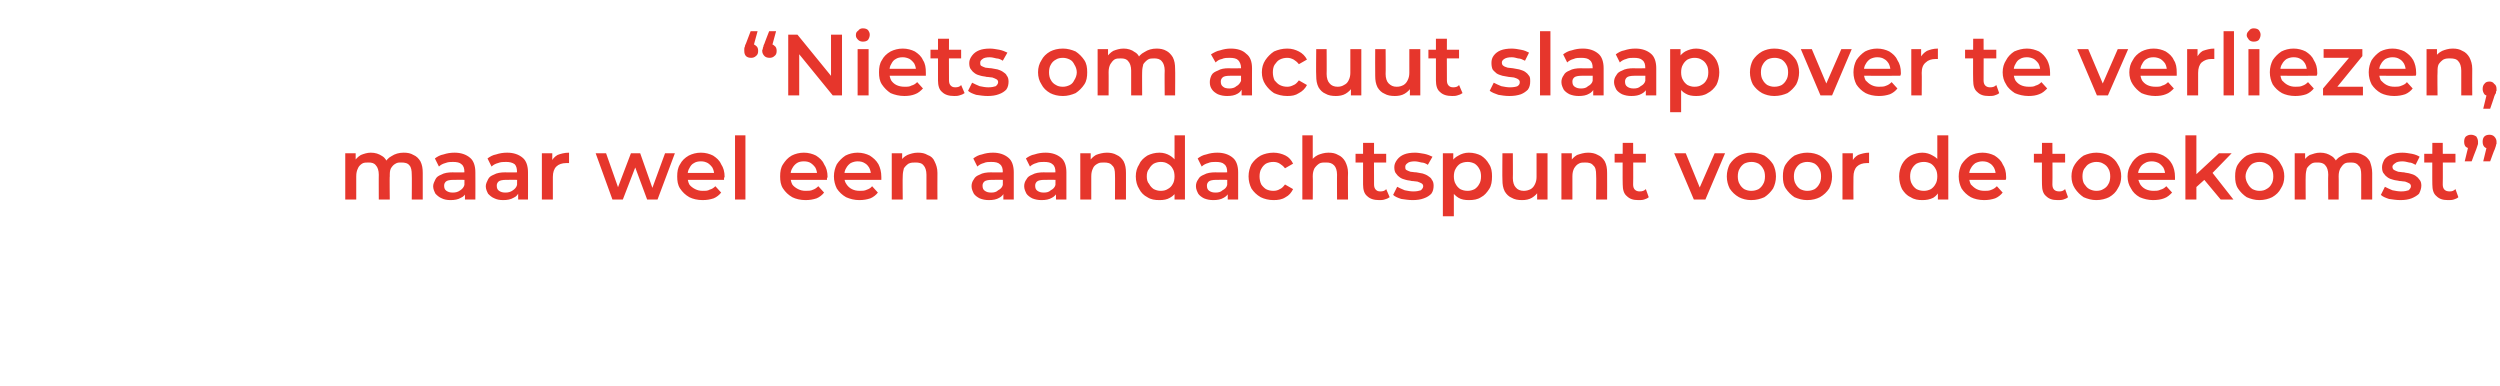 <?xml version="1.0" standalone="no"?><!DOCTYPE svg PUBLIC "-//W3C//DTD SVG 1.1//EN" "http://www.w3.org/Graphics/SVG/1.1/DTD/svg11.dtd"><svg xmlns="http://www.w3.org/2000/svg" version="1.1" width="432.3px" height="66.8px" viewBox="0 -2 432.3 66.8" style="top:-2px"><desc>“Niets om acuut slaap over te verliezen, maar wel een aandachts­punt voor de toekomst”</desc><defs/><g id="Polygon58531"><path d="m69.8 24.4c.7 0 1.2.1 1.7.4c.5.2.9.6 1.2 1.1c.3.6.4 1.2.4 2v4.6h-1.9s.04-4.33 0-4.3c0-.7-.1-1.3-.4-1.6c-.3-.4-.8-.5-1.4-.5c-.4 0-.7 0-1 .2c-.4.2-.6.5-.8.8c-.2.4-.2.8-.2 1.4c-.05-.05 0 4 0 4h-1.9s-.02-4.33 0-4.3c0-.7-.2-1.3-.5-1.6c-.3-.4-.7-.5-1.3-.5c-.4 0-.8 0-1.1.2c-.3.2-.6.5-.7.8c-.2.4-.3.8-.3 1.4v4h-1.9v-8h1.8v2.1s-.31-.59-.3-.6c.3-.5.7-.9 1.2-1.2c.5-.2 1.1-.4 1.7-.4c.8 0 1.4.2 2 .6c.5.3.9.9 1.1 1.7l-.7-.3c.2-.6.6-1.1 1.2-1.4c.6-.4 1.3-.6 2.1-.6zm10.6 8.1v-1.6l-.1-.3s.04-2.88 0-2.9c0-.5-.1-1-.5-1.3c-.3-.3-.8-.4-1.5-.4c-.4 0-.8 0-1.3.2c-.4.1-.8.3-1.1.6l-.7-1.4c.4-.3.9-.6 1.5-.7c.6-.2 1.2-.3 1.9-.3c1.1 0 2 .3 2.7.9c.6.5.9 1.4.9 2.5c.02.02 0 4.7 0 4.7h-1.8zm-2.5.1c-.6 0-1.1-.1-1.5-.3c-.5-.2-.8-.5-1.1-.8c-.2-.4-.4-.8-.4-1.3c0-.4.2-.8.4-1.2c.2-.4.5-.6 1-.8c.5-.3 1.2-.4 2-.4c-.03.04 2.3 0 2.3 0v1.3s-2.19-.02-2.2 0c-.6 0-1.1.1-1.3.3c-.2.2-.3.4-.3.7c0 .4.1.7.4.9c.3.2.6.3 1.1.3c.5 0 .9-.1 1.3-.4c.3-.2.6-.5.7-.9l.4 1.1c-.2.5-.5.9-1 1.1c-.5.3-1.1.4-1.8.4zm11.7-.1v-1.6l-.2-.3s.05-2.88 0-2.9c0-.5-.1-1-.4-1.3c-.4-.3-.9-.4-1.5-.4c-.5 0-.9 0-1.4.2c-.4.1-.8.3-1.1.6l-.7-1.4c.4-.3.9-.6 1.5-.7c.6-.2 1.2-.3 1.9-.3c1.1 0 2 .3 2.7.9c.6.5.9 1.4.9 2.5c.02.02 0 4.7 0 4.7h-1.7zm-2.6.1c-.6 0-1.1-.1-1.5-.3c-.5-.2-.8-.5-1.1-.8c-.2-.4-.4-.8-.4-1.3c0-.4.2-.8.4-1.2c.2-.4.5-.6 1-.8c.5-.3 1.2-.4 2-.4c-.02.04 2.3 0 2.3 0v1.3s-2.19-.02-2.2 0c-.6 0-1.1.1-1.3.3c-.2.2-.3.4-.3.7c0 .4.1.7.4.9c.3.2.6.3 1.1.3c.5 0 .9-.1 1.3-.4c.3-.2.6-.5.7-.9l.4 1.1c-.2.5-.5.9-1 1.1c-.5.3-1.1.4-1.8.4zm6.7-.1v-8h1.8v2.2l-.2-.6c.2-.6.6-1 1.1-1.3c.5-.2 1.2-.4 2-.4v1.8h-.5c-.7 0-1.3.2-1.7.6c-.4.4-.6 1-.6 1.8v3.9h-1.9zm12.2 0l-2.9-8h1.8l2.5 7.1h-.9l2.7-7.1h1.6l2.5 7.1h-.8l2.6-7.1h1.7l-3 8h-1.8l-2.3-6.2h.5l-2.4 6.2h-1.8zm15.6.1c-.9 0-1.7-.2-2.3-.5c-.7-.4-1.2-.9-1.6-1.5c-.4-.6-.5-1.3-.5-2.1c0-.8.1-1.5.5-2.1c.3-.6.8-1.1 1.5-1.5c.6-.3 1.3-.5 2.1-.5c.8 0 1.5.2 2.1.5c.6.4 1.1.8 1.4 1.5c.4.6.6 1.3.6 2.2c0 0-.1.1-.1.2v.3c.02.01-6.7 0-6.7 0v-1.2h5.7s-.7.36-.7.4c0-.5-.1-.9-.3-1.3c-.2-.3-.5-.6-.8-.8c-.4-.2-.7-.3-1.2-.3c-.5 0-.9.1-1.2.3c-.4.2-.6.5-.8.9c-.2.3-.3.7-.3 1.2v.3c0 .5.1.9.3 1.3c.2.3.6.6 1 .8c.4.2.8.3 1.3.3c.5 0 .9 0 1.2-.2c.4-.1.7-.3 1-.6l1 1.1c-.3.4-.8.8-1.3 1c-.6.2-1.2.3-1.9.3zm5.6-.1V21.4h1.8v11.1h-1.8zm12.2.1c-.9 0-1.7-.2-2.3-.5c-.7-.4-1.2-.9-1.6-1.5c-.4-.6-.5-1.3-.5-2.1c0-.8.1-1.5.5-2.1c.4-.6.8-1.1 1.5-1.5c.6-.3 1.3-.5 2.1-.5c.8 0 1.5.2 2.1.5c.6.4 1.1.8 1.4 1.5c.4.6.6 1.3.6 2.2c0 0 0 .1-.1.2v.3c.03.01-6.6 0-6.6 0v-1.2h5.6s-.7.36-.7.4c0-.5-.1-.9-.3-1.3c-.2-.3-.5-.6-.8-.8c-.3-.2-.7-.3-1.2-.3c-.5 0-.9.1-1.2.3c-.3.2-.6.5-.8.9c-.2.3-.3.7-.3 1.2v.3c0 .5.1.9.3 1.3c.2.3.6.6 1 .8c.4.2.8.3 1.3.3c.5 0 .9 0 1.3-.2c.3-.1.6-.3.9-.6l1 1.1c-.3.4-.8.8-1.3 1c-.6.2-1.2.3-1.9.3zm9.3 0c-.9 0-1.6-.2-2.3-.5c-.7-.4-1.2-.9-1.6-1.5c-.3-.6-.5-1.3-.5-2.1c0-.8.2-1.5.5-2.1c.4-.6.9-1.1 1.5-1.5c.6-.3 1.3-.5 2.1-.5c.8 0 1.5.2 2.1.5c.6.4 1.1.8 1.5 1.5c.3.6.5 1.3.5 2.2v.5c-.04.01-6.7 0-6.7 0v-1.2h5.7s-.77.36-.8.4c0-.5-.1-.9-.3-1.3c-.2-.3-.4-.6-.8-.8c-.3-.2-.7-.3-1.2-.3c-.4 0-.8.1-1.2.3c-.3.2-.6.5-.8.9c-.2.3-.3.7-.3 1.2v.3c0 .5.1.9.4 1.3c.2.3.5.6.9.8c.4.2.8.3 1.4.3c.4 0 .8 0 1.2-.2c.3-.1.7-.3.9-.6l1 1.1c-.3.4-.8.8-1.3 1c-.6.2-1.2.3-1.9.3zm10.1-8.2c.7 0 1.2.1 1.7.4c.6.2 1 .6 1.2 1.1c.3.6.5 1.2.5 2c-.02.03 0 4.6 0 4.6h-1.9v-4.3c0-.7-.2-1.3-.5-1.6c-.3-.4-.8-.5-1.4-.5c-.4 0-.8 0-1.2.2c-.3.2-.6.5-.8.8c-.1.4-.2.8-.2 1.4c-.04-.03 0 4 0 4h-1.9v-8h1.8v2.2s-.34-.69-.3-.7c.2-.5.6-.9 1.2-1.2c.5-.2 1.1-.4 1.8-.4zm14.8 8.1v-1.6l-.1-.3s.03-2.88 0-2.9c0-.5-.1-1-.5-1.3c-.3-.3-.8-.4-1.5-.4c-.4 0-.9 0-1.3.2c-.4.1-.8.3-1.1.6l-.7-1.4c.4-.3.9-.6 1.5-.7c.6-.2 1.2-.3 1.9-.3c1.1 0 2 .3 2.7.9c.6.5.9 1.4.9 2.5v4.7h-1.8zm-2.5.1c-.6 0-1.1-.1-1.6-.3c-.4-.2-.8-.5-1-.8c-.2-.4-.4-.8-.4-1.3c0-.4.1-.8.4-1.2c.2-.4.5-.6 1-.8c.5-.3 1.2-.4 2-.4c-.04.04 2.3 0 2.3 0v1.3s-2.2-.02-2.2 0c-.6 0-1.1.1-1.3.3c-.2.2-.3.4-.3.7c0 .4.1.7.4.9c.3.2.6.3 1.1.3c.5 0 .9-.1 1.2-.4c.4-.2.7-.5.8-.9l.3 1.1c-.1.5-.5.9-.9 1.1c-.5.3-1.1.4-1.8.4zm11.6-.1v-1.6l-.1-.3s.04-2.88 0-2.9c0-.5-.1-1-.5-1.3c-.3-.3-.8-.4-1.5-.4c-.4 0-.9 0-1.3.2c-.4.1-.8.3-1.1.6l-.7-1.4c.4-.3.9-.6 1.5-.7c.6-.2 1.2-.3 1.9-.3c1.1 0 2 .3 2.7.9c.6.5.9 1.4.9 2.5v4.7h-1.8zm-2.5.1c-.6 0-1.1-.1-1.6-.3c-.4-.2-.8-.5-1-.8c-.2-.4-.4-.8-.4-1.3c0-.4.1-.8.4-1.2c.2-.4.5-.6 1-.8c.5-.3 1.2-.4 2-.4c-.03.04 2.3 0 2.3 0v1.3s-2.2-.02-2.2 0c-.6 0-1.1.1-1.3.3c-.2.2-.3.4-.3.7c0 .4.1.7.4.9c.3.2.6.3 1.1.3c.5 0 .9-.1 1.2-.4c.4-.2.7-.5.8-.9l.4 1.1c-.2.5-.6.9-1 1.1c-.5.3-1.1.4-1.8.4zm11.3-8.2c.6 0 1.2.1 1.7.4c.5.2.9.6 1.2 1.1c.3.6.4 1.2.4 2v4.6h-1.9s.03-4.33 0-4.3c0-.7-.1-1.3-.5-1.6c-.3-.4-.8-.5-1.4-.5c-.4 0-.8 0-1.1.2c-.4.2-.7.5-.8.8c-.2.4-.3.8-.3 1.4v4h-1.9v-8h1.8v2.2s-.32-.69-.3-.7c.3-.5.7-.9 1.2-1.2c.5-.2 1.2-.4 1.9-.4zm9.1 8.2c-.8 0-1.5-.1-2.1-.5c-.6-.3-1.1-.8-1.4-1.4c-.4-.6-.6-1.4-.6-2.2c0-.8.2-1.5.6-2.1c.3-.7.8-1.1 1.4-1.5c.6-.3 1.3-.5 2.1-.5c.7 0 1.3.2 1.8.5c.5.3.9.7 1.3 1.3c.3.6.4 1.4.4 2.3c0 .9-.1 1.7-.4 2.3c-.3.6-.7 1.1-1.3 1.4c-.5.3-1.1.4-1.8.4zm.2-1.6c.5 0 .9-.1 1.2-.3c.4-.2.7-.5.9-.9c.2-.3.3-.8.3-1.3c0-.5-.1-1-.3-1.3c-.2-.4-.5-.7-.9-.9c-.3-.2-.7-.3-1.2-.3c-.4 0-.8.1-1.2.3c-.3.2-.6.5-.8.9c-.3.3-.4.8-.4 1.3c0 .5.1 1 .4 1.3c.2.4.5.7.8.9c.4.2.8.3 1.2.3zm2.4 1.5v-1.9l.1-2.1l-.1-2.1v-5h1.8v11.1h-1.8zm9.2 0v-1.6l-.1-.3s.04-2.88 0-2.9c0-.5-.1-1-.5-1.3c-.3-.3-.8-.4-1.5-.4c-.4 0-.9 0-1.3.2c-.4.1-.8.3-1.1.6l-.7-1.4c.4-.3.9-.6 1.5-.7c.6-.2 1.2-.3 1.9-.3c1.1 0 2 .3 2.7.9c.6.5.9 1.4.9 2.5v4.7h-1.8zm-2.5.1c-.6 0-1.1-.1-1.6-.3c-.4-.2-.8-.5-1-.8c-.2-.4-.4-.8-.4-1.3c0-.4.1-.8.4-1.2c.2-.4.5-.6 1-.8c.5-.3 1.2-.4 2-.4c-.03.04 2.3 0 2.3 0v1.3s-2.2-.02-2.2 0c-.6 0-1.1.1-1.3.3c-.2.2-.3.4-.3.7c0 .4.1.7.4.9c.3.2.6.3 1.1.3c.5 0 .9-.1 1.2-.4c.4-.2.7-.5.8-.9l.4 1.1c-.2.5-.6.9-1 1.1c-.5.3-1.1.4-1.8.4zm10.4 0c-.8 0-1.6-.2-2.2-.5c-.7-.4-1.2-.9-1.6-1.5c-.3-.6-.5-1.3-.5-2.1c0-.8.2-1.5.5-2.1c.4-.6.9-1.1 1.6-1.5c.6-.3 1.4-.5 2.2-.5c.8 0 1.5.2 2.1.5c.6.3 1 .8 1.3 1.4l-1.4.8c-.3-.4-.6-.6-.9-.8c-.3-.2-.7-.3-1.1-.3c-.5 0-.9.1-1.3.3c-.3.2-.6.5-.8.9c-.2.3-.3.8-.3 1.3c0 .5.1 1 .3 1.4c.2.3.5.6.8.8c.4.2.8.3 1.3.3c.4 0 .8-.1 1.1-.3c.3-.1.6-.4.9-.8l1.4.8c-.3.6-.7 1.1-1.3 1.4c-.6.4-1.3.5-2.1.5zm9.5-8.2c.7 0 1.2.1 1.7.4c.5.2.9.6 1.2 1.1c.3.6.5 1.2.5 2c-.04.03 0 4.6 0 4.6h-1.9s-.02-4.33 0-4.3c0-.7-.2-1.3-.5-1.6c-.4-.4-.8-.5-1.4-.5c-.5 0-.9 0-1.2.2c-.3.2-.6.5-.8.8c-.2.4-.3.8-.3 1.4c.04-.03 0 4 0 4h-1.8V21.4h1.8v5.3s-.36-.69-.4-.7c.3-.5.7-.9 1.3-1.2c.5-.2 1.1-.4 1.8-.4zm8.8 8.2c-.9 0-1.6-.2-2.1-.7c-.5-.4-.7-1.1-.7-2v-7.2h1.9s-.03 7.18 0 7.2c0 .4.1.7.3.9c.2.2.4.3.8.3c.4 0 .8-.1 1-.4l.6 1.4c-.3.2-.5.3-.9.4c-.3.1-.6.1-.9.1zm-4.1-6.5v-1.5h5.3v1.5h-5.3zm9.9 6.5c-.7 0-1.3-.1-2-.2c-.6-.2-1.1-.4-1.4-.7l.7-1.4c.4.2.8.4 1.3.6c.5.1 1 .2 1.5.2c.6 0 1-.1 1.3-.2c.2-.2.4-.4.4-.7c0-.2-.1-.4-.3-.5c-.2-.1-.4-.2-.7-.3c-.3 0-.6-.1-1-.1c-.3-.1-.7-.1-1-.2c-.4-.1-.7-.2-1-.4c-.3-.2-.5-.4-.7-.7c-.2-.2-.3-.6-.3-1.1c0-.5.2-.9.5-1.3c.3-.4.7-.7 1.2-.9c.5-.2 1.1-.3 1.9-.3c.5 0 1 .1 1.6.2c.5.1 1 .3 1.4.5l-.8 1.4c-.3-.2-.7-.4-1.1-.4c-.4-.1-.8-.2-1.2-.2c-.5 0-1 .1-1.2.3c-.3.2-.4.4-.4.6c0 .3 0 .5.2.6c.2.1.4.2.7.3c.3 0 .6.1 1 .1c.4.1.7.1 1.1.2c.3.1.6.2.9.4c.3.2.6.4.7.7c.2.2.3.6.3 1c0 .5-.1 1-.4 1.4c-.3.3-.7.6-1.3.8c-.5.2-1.2.3-1.9.3zm9.7 0c-.7 0-1.3-.1-1.8-.4c-.5-.3-1-.8-1.3-1.4c-.3-.6-.5-1.4-.5-2.3c0-.9.2-1.7.5-2.3c.3-.6.7-1 1.3-1.3c.5-.3 1.1-.5 1.8-.5c.8 0 1.5.2 2.1.5c.6.4 1 .8 1.4 1.5c.4.6.5 1.3.5 2.1c0 .8-.1 1.6-.5 2.2c-.4.6-.8 1.1-1.4 1.4c-.6.4-1.3.5-2.1.5zm-4.5 2.8V24.5h1.8v4l.1 2.2v4.7h-1.9zm4.3-4.4c.4 0 .8-.1 1.2-.3c.3-.2.6-.5.8-.9c.2-.3.3-.8.3-1.3c0-.5-.1-1-.3-1.3c-.2-.4-.5-.7-.8-.9c-.4-.2-.8-.3-1.2-.3c-.5 0-.9.1-1.3.3c-.3.2-.6.5-.8.9c-.2.3-.3.8-.3 1.3c0 .5.1 1 .3 1.3c.2.4.5.7.8.9c.4.2.8.3 1.3.3zm9.4 1.6c-.7 0-1.3-.1-1.8-.4c-.5-.2-.9-.6-1.2-1.1c-.3-.6-.4-1.2-.4-2c-.04-.02 0-4.6 0-4.6h1.8s.03 4.33 0 4.3c0 .7.2 1.3.5 1.6c.3.4.8.6 1.4.6c.4 0 .8-.1 1.2-.3c.3-.2.5-.4.7-.8c.2-.4.3-.8.3-1.3v-4.1h1.9v8h-1.8v-2.1l.3.6c-.3.5-.7.9-1.2 1.2c-.5.3-1.1.4-1.7.4zm11.4-8.2c.6 0 1.2.1 1.7.4c.5.2.9.6 1.2 1.1c.3.6.4 1.2.4 2c.02.03 0 4.6 0 4.6H276s.05-4.33 0-4.3c0-.7-.1-1.3-.5-1.6c-.3-.4-.8-.5-1.4-.5c-.4 0-.8 0-1.1.2c-.4.2-.6.5-.8.8c-.2.4-.3.8-.3 1.4v4H270v-8h1.8v2.2l-.3-.7c.3-.5.7-.9 1.2-1.2c.6-.2 1.2-.4 1.9-.4zm8.7 8.2c-.9 0-1.5-.2-2-.7c-.5-.4-.7-1.1-.7-2c-.04.02 0-7.2 0-7.2h1.8s.04 7.18 0 7.2c0 .4.1.7.3.9c.2.2.5.3.8.3c.5 0 .8-.1 1.1-.4l.5 1.4c-.2.2-.5.3-.8.4c-.3.1-.6.1-1 .1zm-4.1-6.5v-1.5h5.4v1.5h-5.4zm13.7 6.4l-3.4-8h2l2.9 7.1h-1l3.1-7.1h1.8l-3.4 8h-2zm9.9.1c-.8 0-1.5-.2-2.1-.5c-.7-.4-1.2-.9-1.6-1.5c-.3-.6-.5-1.3-.5-2.1c0-.8.2-1.5.5-2.1c.4-.6.9-1.1 1.6-1.5c.6-.3 1.3-.5 2.1-.5c.9 0 1.6.2 2.3.5c.6.4 1.1.9 1.5 1.5c.3.6.5 1.3.5 2.1c0 .8-.2 1.5-.5 2.1c-.4.6-.9 1.1-1.5 1.5c-.7.3-1.4.5-2.3.5zm0-1.6c.5 0 .9-.1 1.3-.3c.3-.2.6-.5.8-.9c.2-.3.3-.8.3-1.3c0-.5-.1-1-.3-1.3c-.2-.4-.5-.7-.8-.9c-.4-.2-.8-.3-1.2-.3c-.5 0-.9.1-1.3.3c-.3.2-.6.5-.8.9c-.2.3-.3.8-.3 1.3c0 .5.1 1 .3 1.3c.2.4.5.7.8.9c.4.2.8.3 1.2.3zm9.7 1.6c-.8 0-1.5-.2-2.2-.5c-.6-.4-1.1-.9-1.5-1.5c-.4-.6-.5-1.3-.5-2.1c0-.8.1-1.5.5-2.1c.4-.6.9-1.1 1.5-1.5c.7-.3 1.4-.5 2.2-.5c.9 0 1.6.2 2.2.5c.7.4 1.2.9 1.6 1.5c.3.6.5 1.3.5 2.1c0 .8-.2 1.5-.5 2.1c-.4.6-.9 1.1-1.6 1.5c-.6.3-1.3.5-2.2.5zm0-1.6c.5 0 .9-.1 1.3-.3c.3-.2.6-.5.8-.9c.2-.3.3-.8.3-1.3c0-.5-.1-1-.3-1.3c-.2-.4-.5-.7-.8-.9c-.4-.2-.8-.3-1.3-.3c-.4 0-.8.1-1.2.3c-.3.2-.6.5-.8.9c-.2.3-.3.8-.3 1.3c0 .5.1 1 .3 1.3c.2.4.5.7.8.9c.4.2.8.3 1.2.3zm6.1 1.5v-8h1.8v2.2s-.23-.63-.2-.6c.2-.6.6-1 1.1-1.3c.5-.2 1.2-.4 1.9-.4v1.8h-.4c-.7 0-1.3.2-1.7.6c-.4.4-.6 1-.6 1.8c-.03.03 0 3.9 0 3.9h-1.9zm13.8.1c-.7 0-1.4-.1-2-.5c-.7-.3-1.1-.8-1.5-1.4c-.3-.6-.5-1.4-.5-2.2c0-.8.2-1.5.5-2.1c.4-.7.8-1.1 1.5-1.5c.6-.3 1.3-.5 2-.5c.7 0 1.3.2 1.8.5c.6.3 1 .7 1.3 1.3c.3.6.5 1.4.5 2.3c0 .9-.2 1.7-.5 2.3c-.3.6-.7 1.1-1.2 1.4c-.6.3-1.2.4-1.9.4zm.3-1.6c.4 0 .8-.1 1.2-.3c.3-.2.6-.5.8-.9c.2-.3.3-.8.3-1.3c0-.5-.1-1-.3-1.3c-.2-.4-.5-.7-.8-.9c-.4-.2-.8-.3-1.2-.3c-.5 0-.9.1-1.3.3c-.3.2-.6.5-.8.9c-.2.3-.3.8-.3 1.3c0 .5.1 1 .3 1.3c.2.4.5.7.8.9c.4.2.8.3 1.3.3zm2.4 1.5v-1.9l.1-2.1l-.2-2.1v-5h1.9v11.1h-1.8zm8 .1c-.9 0-1.7-.2-2.3-.5c-.7-.4-1.2-.9-1.6-1.5c-.3-.6-.5-1.3-.5-2.1c0-.8.2-1.5.5-2.1c.4-.6.9-1.1 1.5-1.5c.6-.3 1.3-.5 2.1-.5c.8 0 1.5.2 2.1.5c.6.4 1.1.8 1.4 1.5c.4.6.6 1.3.6 2.2v.2c0 .1 0 .2-.1.3c.04.01-6.6 0-6.6 0v-1.2h5.7s-.78.36-.8.4c0-.5-.1-.9-.3-1.3c-.2-.3-.4-.6-.8-.8c-.3-.2-.7-.3-1.2-.3c-.4 0-.8.1-1.2.3c-.3.2-.6.5-.8.9c-.2.3-.3.7-.3 1.2v.3c0 .5.1.9.3 1.3c.3.3.6.6 1 .8c.4.2.8.3 1.4.3c.4 0 .8 0 1.2-.2c.3-.1.6-.3.9-.6l1 1.1c-.3.4-.8.8-1.3 1c-.6.2-1.2.3-1.9.3zm12.7 0c-.9 0-1.5-.2-2-.7c-.5-.4-.7-1.1-.7-2c-.03.02 0-7.2 0-7.2h1.8s.04 7.18 0 7.2c0 .4.1.7.3.9c.2.2.5.3.9.3c.4 0 .7-.1 1-.4l.5 1.4c-.2.2-.5.3-.8.4c-.3.1-.6.1-1 .1zm-4.1-6.5v-1.5h5.4v1.5h-5.4zm10.8 6.5c-.8 0-1.5-.2-2.2-.5c-.6-.4-1.1-.9-1.5-1.5c-.4-.6-.6-1.3-.6-2.1c0-.8.2-1.5.6-2.1c.4-.6.9-1.1 1.5-1.5c.7-.3 1.4-.5 2.2-.5c.8 0 1.6.2 2.2.5c.7.4 1.2.9 1.5 1.5c.4.6.6 1.3.6 2.1c0 .8-.2 1.5-.6 2.1c-.3.6-.8 1.1-1.5 1.5c-.6.3-1.4.5-2.2.5zm0-1.6c.5 0 .9-.1 1.2-.3c.4-.2.7-.5.9-.9c.2-.3.3-.8.3-1.3c0-.5-.1-1-.3-1.3c-.2-.4-.5-.7-.9-.9c-.3-.2-.7-.3-1.2-.3c-.4 0-.8.1-1.2.3c-.4.2-.6.5-.9.9c-.2.3-.3.8-.3 1.3c0 .5.1 1 .3 1.3c.3.4.5.7.9.9c.4.2.8.3 1.2.3zm9.8 1.6c-.8 0-1.6-.2-2.3-.5c-.7-.4-1.2-.9-1.5-1.5c-.4-.6-.6-1.3-.6-2.1c0-.8.2-1.5.6-2.1c.3-.6.8-1.1 1.4-1.5c.6-.3 1.4-.5 2.2-.5c.7 0 1.4.2 2 .5c.7.4 1.1.8 1.5 1.5c.3.6.5 1.3.5 2.2v.5c-.02.01-6.7 0-6.7 0v-1.2h5.7s-.75.36-.7.4c0-.5-.1-.9-.3-1.3c-.2-.3-.5-.6-.8-.8c-.4-.2-.8-.3-1.2-.3c-.5 0-.9.1-1.2.3c-.4.2-.7.5-.9.9c-.2.3-.3.7-.3 1.2v.3c0 .5.2.9.4 1.3c.2.3.5.6.9.8c.4.2.9.3 1.4.3c.4 0 .8 0 1.2-.2c.4-.1.7-.3 1-.6l1 1.1c-.4.4-.8.8-1.4 1c-.5.2-1.2.3-1.9.3zm7.1-1.9l.1-2.3l4.2-3.9h2.2l-3.5 3.6l-1 .8l-2 1.8zm-1.5 1.8V21.4h1.9v11.1h-1.9zm6.1 0l-3-3.6l1.2-1.5l4 5.1H384zm6.7.1c-.8 0-1.5-.2-2.2-.5c-.6-.4-1.1-.9-1.5-1.5c-.4-.6-.5-1.3-.5-2.1c0-.8.1-1.5.5-2.1c.4-.6.9-1.1 1.5-1.5c.7-.3 1.4-.5 2.2-.5c.8 0 1.6.2 2.2.5c.7.4 1.2.9 1.5 1.5c.4.6.6 1.3.6 2.1c0 .8-.2 1.5-.6 2.1c-.3.6-.8 1.1-1.5 1.5c-.6.3-1.4.5-2.2.5zm0-1.6c.5 0 .9-.1 1.2-.3c.4-.2.7-.5.9-.9c.2-.3.3-.8.3-1.3c0-.5-.1-1-.3-1.3c-.2-.4-.5-.7-.9-.9c-.3-.2-.7-.3-1.2-.3c-.4 0-.8.1-1.2.3c-.3.2-.6.5-.8.9c-.2.3-.4.8-.4 1.3c0 .5.2 1 .4 1.3c.2.4.5.7.8.9c.4.2.8.3 1.2.3zm16.2-6.6c.6 0 1.2.1 1.7.4c.5.2.9.6 1.2 1.1c.2.6.4 1.2.4 2v4.6h-1.9v-4.3c0-.7-.1-1.3-.5-1.6c-.3-.4-.7-.5-1.3-.5c-.4 0-.8 0-1.1.2c-.3.2-.5.5-.7.8c-.2.4-.3.8-.3 1.4c.03-.05 0 4 0 4h-1.8s-.05-4.33 0-4.3c0-.7-.2-1.3-.5-1.6c-.3-.4-.8-.5-1.3-.5c-.5 0-.8 0-1.1.2c-.3.2-.6.5-.8.8c-.1.4-.2.8-.2 1.4c-.03-.05 0 4 0 4h-1.9v-8h1.8v2.1s-.34-.59-.3-.6c.2-.5.6-.9 1.1-1.2c.6-.2 1.1-.4 1.8-.4c.8 0 1.4.2 2 .6c.5.3.9.9 1.1 1.7l-.8-.3c.3-.6.7-1.1 1.3-1.4c.6-.4 1.3-.6 2.1-.6zm8.2 8.2c-.7 0-1.3-.1-2-.2c-.6-.2-1.1-.4-1.4-.7l.7-1.4c.4.2.8.4 1.3.6c.5.1 1 .2 1.5.2c.6 0 1-.1 1.3-.2c.2-.2.4-.4.4-.7c0-.2-.1-.4-.3-.5c-.2-.1-.4-.2-.7-.3c-.3 0-.6-.1-1-.1c-.3-.1-.7-.1-1-.2c-.4-.1-.7-.2-1-.4c-.3-.2-.5-.4-.7-.7c-.2-.2-.3-.6-.3-1.1c0-.5.2-.9.4-1.3c.3-.4.7-.7 1.3-.9c.5-.2 1.1-.3 1.8-.3c.6 0 1.1.1 1.7.2c.5.1 1 .3 1.3.5l-.7 1.4c-.4-.2-.7-.4-1.1-.4c-.4-.1-.8-.2-1.2-.2c-.5 0-1 .1-1.2.3c-.3.2-.5.4-.5.6c0 .3.1.5.3.6c.2.1.4.2.7.3c.3 0 .6.1 1 .1c.3.1.7.1 1 .2c.4.1.7.2 1 .4c.3.2.5.4.7.7c.2.2.3.6.3 1c0 .5-.2 1-.4 1.4c-.3.3-.8.6-1.3.8c-.5.2-1.2.3-1.9.3zm8.2 0c-.9 0-1.5-.2-2-.7c-.5-.4-.7-1.1-.7-2c-.03.02 0-7.2 0-7.2h1.8s.04 7.18 0 7.2c0 .4.1.7.3.9c.2.2.5.3.9.3c.4 0 .7-.1 1-.4l.5 1.4c-.2.2-.5.3-.8.4c-.3.1-.6.1-1 .1zm-4.1-6.5v-1.5h5.4v1.5h-5.4zm7-.2l.8-3.3l.3 1.1c-.3 0-.6-.1-.9-.3c-.2-.2-.3-.5-.3-.9c0-.4.1-.7.3-.9c.3-.2.5-.3.9-.3c.3 0 .6.1.9.3c.2.3.3.6.3.9v.4c0 .1-.1.2-.1.3c-.1.2-.1.4-.2.6c-.03 0-.8 2.1-.8 2.1h-1.2zm3.2 0l.8-3.3s.28 1.13.3 1.1c-.4 0-.7-.1-.9-.3c-.2-.2-.3-.5-.3-.9c0-.4.1-.7.3-.9c.2-.2.5-.3.9-.3c.3 0 .6.1.8.3c.3.3.4.6.4.9v.4c-.1.1-.1.2-.1.3c-.1.2-.1.4-.2.6c-.05 0-.8 2.1-.8 2.1h-1.2z" stroke="none" fill="#e6362c"/></g><g id="Polygon58530"><path d="m131 3.4l-.9 3.3s-.23-1.11-.2-1.1c.3 0 .6.1.8.3c.3.2.4.5.4.9c0 .4-.1.7-.4.9c-.2.2-.5.3-.8.3c-.4 0-.7-.1-.9-.3c-.2-.2-.3-.5-.3-.9v-.3c0-.1 0-.3.1-.4c0-.2.1-.4.2-.6l.8-2.1h1.2zm3.2 0l-.9 3.3s-.25-1.11-.2-1.1c.3 0 .6.1.8.3c.3.2.4.5.4.9c0 .4-.1.7-.4.9c-.2.2-.5.3-.8.3c-.4 0-.7-.1-.9-.3c-.2-.2-.4-.5-.4-.9c0-.1 0-.2.1-.3c0-.1 0-.3.1-.4c0-.2.1-.4.2-.6c-.03.02.8-2.1.8-2.1h1.2zm2.1 11.1V4h1.6l6.6 8.1h-.8V4h1.9v10.5H144l-6.6-8.1h.8v8.1h-1.9zm12 0v-8h1.9v8h-1.9zm.9-9.3c-.3 0-.6-.1-.8-.3c-.3-.3-.4-.5-.4-.8c0-.4.1-.6.4-.8c.2-.3.5-.4.8-.4c.4 0 .7.1.9.3c.2.3.3.5.3.8c0 .3-.1.6-.3.9c-.2.2-.5.3-.9.3zm7.2 9.4c-.9 0-1.7-.2-2.4-.5c-.6-.4-1.1-.9-1.5-1.5c-.4-.6-.5-1.3-.5-2.1c0-.8.1-1.5.5-2.1c.3-.6.8-1.1 1.5-1.5c.6-.3 1.3-.5 2.1-.5c.8 0 1.5.2 2.1.5c.6.4 1.1.8 1.4 1.5c.4.6.5 1.3.5 2.2v.5c.01.01-6.7 0-6.7 0V9.9h5.7s-.71.36-.7.4c0-.5-.1-.9-.3-1.3c-.2-.3-.5-.6-.8-.8c-.4-.2-.8-.3-1.2-.3c-.5 0-.9.1-1.2.3c-.4.2-.6.5-.8.9c-.2.3-.3.7-.3 1.2v.3c0 .5.1.9.3 1.3c.2.3.5.6.9.8c.4.2.9.3 1.4.3c.5 0 .9 0 1.2-.2c.4-.1.7-.3 1-.6l1 1.1c-.4.4-.8.8-1.4 1c-.5.2-1.1.3-1.8.3zm8.6 0c-.9 0-1.6-.2-2.1-.7c-.5-.4-.7-1.1-.7-2V4.7h1.9s-.03 7.18 0 7.2c0 .4.1.7.3.9c.2.2.4.3.8.3c.4 0 .8-.1 1-.4l.6 1.4c-.3.2-.5.3-.9.4c-.3.1-.6.1-.9.1zm-4.1-6.5V6.6h5.3v1.5h-5.3zm9.9 6.5c-.7 0-1.3-.1-2-.2c-.6-.2-1.1-.4-1.4-.7l.7-1.4c.4.2.8.4 1.3.6c.5.1 1 .2 1.5.2c.6 0 1-.1 1.3-.2c.2-.2.4-.4.4-.7c0-.2-.1-.4-.3-.5c-.2-.1-.4-.2-.7-.3c-.3 0-.6-.1-1-.1c-.3-.1-.7-.1-1-.2c-.4-.1-.7-.2-1-.4c-.3-.2-.5-.4-.7-.7c-.2-.2-.3-.6-.3-1.1c0-.5.2-.9.5-1.3c.3-.4.7-.7 1.2-.9c.5-.2 1.1-.3 1.9-.3c.5 0 1 .1 1.6.2c.5.1 1 .3 1.4.5l-.8 1.4c-.3-.2-.7-.4-1.1-.4c-.4-.1-.8-.2-1.2-.2c-.5 0-1 .1-1.2.3c-.3.2-.4.4-.4.6c0 .3 0 .5.2.6c.2.1.4.2.7.3c.3 0 .6.1 1 .1c.4.1.7.1 1.1.2c.3.1.6.2.9.4c.3.2.6.4.7.7c.2.2.3.6.3 1c0 .5-.1 1-.4 1.4c-.3.3-.7.6-1.3.8c-.5.2-1.2.3-1.9.3zm13 0c-.9 0-1.6-.2-2.2-.5c-.7-.4-1.2-.9-1.5-1.5c-.4-.6-.6-1.3-.6-2.1c0-.8.2-1.5.6-2.1c.3-.6.8-1.1 1.5-1.5c.6-.3 1.3-.5 2.2-.5c.8 0 1.5.2 2.2.5c.6.4 1.1.9 1.5 1.5c.4.6.5 1.3.5 2.1c0 .8-.1 1.5-.5 2.1c-.4.6-.9 1.1-1.5 1.5c-.7.3-1.4.5-2.2.5zm0-1.6c.4 0 .8-.1 1.2-.3c.4-.2.6-.5.8-.9c.2-.3.4-.8.4-1.3c0-.5-.2-1-.4-1.3c-.2-.4-.4-.7-.8-.9c-.4-.2-.8-.3-1.2-.3c-.5 0-.9.1-1.2.3c-.4.2-.7.5-.9.9c-.2.3-.3.8-.3 1.3c0 .5.1 1 .3 1.3c.2.4.5.7.9.9c.3.2.7.3 1.2.3zM200 6.4c.6 0 1.2.1 1.7.4c.4.2.8.6 1.1 1.1c.3.6.4 1.2.4 2c.04.03 0 4.6 0 4.6h-1.8s-.04-4.33 0-4.3c0-.7-.2-1.3-.5-1.6c-.3-.4-.8-.5-1.3-.5c-.4 0-.8 0-1.1.2c-.3.2-.6.5-.8.8c-.1.4-.2.8-.2 1.4c-.02-.05 0 4 0 4h-1.9v-4.3c0-.7-.2-1.3-.5-1.6c-.3-.4-.7-.5-1.3-.5c-.4 0-.8 0-1.1.2c-.3.2-.5.5-.7.8c-.2.4-.3.8-.3 1.4c.02-.05 0 4 0 4h-1.9v-8h1.8v2.1l-.3-.6c.3-.5.7-.9 1.2-1.2c.5-.2 1.1-.4 1.8-.4c.7 0 1.4.2 1.9.6c.6.3.9.9 1.1 1.7l-.7-.3c.2-.6.7-1.1 1.3-1.4c.6-.4 1.3-.6 2.1-.6zm14.7 8.1v-1.6l-.1-.3V9.7c0-.5-.2-1-.5-1.3c-.3-.3-.8-.4-1.5-.4c-.4 0-.9 0-1.3.2c-.5.1-.8.3-1.1.6l-.8-1.4c.5-.3 1-.6 1.6-.7c.6-.2 1.2-.3 1.8-.3c1.2 0 2.1.3 2.7.9c.7.5 1 1.4 1 2.5c-.02.02 0 4.7 0 4.7h-1.8zm-2.5.1c-.6 0-1.1-.1-1.6-.3c-.4-.2-.8-.5-1-.8c-.3-.4-.4-.8-.4-1.3c0-.4.1-.8.3-1.2c.2-.4.6-.6 1.1-.8c.5-.3 1.1-.4 1.9-.4c.04.04 2.4 0 2.4 0v1.3s-2.23-.02-2.2 0c-.7 0-1.1.1-1.3.3c-.2.2-.3.4-.3.7c0 .4.1.7.4.9c.2.2.6.3 1.1.3c.4 0 .9-.1 1.2-.4c.4-.2.6-.5.8-.9l.3 1.1c-.2.5-.5.9-.9 1.1c-.5.3-1.1.4-1.8.4zm10.4 0c-.9 0-1.6-.2-2.3-.5c-.6-.4-1.1-.9-1.5-1.5c-.4-.6-.6-1.3-.6-2.1c0-.8.2-1.5.6-2.1c.4-.6.9-1.1 1.5-1.5c.7-.3 1.4-.5 2.3-.5c.8 0 1.4.2 2 .5c.6.3 1.1.8 1.4 1.4l-1.4.8c-.3-.4-.6-.6-.9-.8c-.4-.2-.7-.3-1.1-.3c-.5 0-.9.1-1.3.3c-.4.2-.6.5-.9.9c-.2.3-.3.8-.3 1.3c0 .5.1 1 .3 1.4c.3.3.5.6.9.8c.4.2.8.3 1.3.3c.4 0 .7-.1 1.1-.3c.3-.1.6-.4.9-.8l1.4.8c-.3.6-.8 1.1-1.4 1.4c-.6.4-1.2.5-2 .5zm8.4 0c-.7 0-1.3-.1-1.8-.4c-.5-.2-.9-.6-1.2-1.1c-.3-.6-.4-1.2-.4-2c-.05-.02 0-4.6 0-4.6h1.8s.03 4.33 0 4.3c0 .7.2 1.3.5 1.6c.3.4.8.6 1.4.6c.4 0 .8-.1 1.1-.3c.4-.2.6-.4.8-.8c.2-.4.3-.8.3-1.3V6.5h1.9v8h-1.8v-2.1l.3.6c-.3.5-.7.9-1.2 1.2c-.5.3-1.1.4-1.7.4zm10.2 0c-.7 0-1.3-.1-1.8-.4c-.5-.2-.9-.6-1.2-1.1c-.3-.6-.4-1.2-.4-2c-.03-.02 0-4.6 0-4.6h1.8s.04 4.33 0 4.3c0 .7.2 1.3.5 1.6c.4.4.8.6 1.4.6c.5 0 .8-.1 1.2-.3c.3-.2.5-.4.7-.8c.2-.4.3-.8.3-1.3V6.5h1.9v8h-1.8v-2.1l.3.6c-.3.5-.7.9-1.2 1.2c-.5.3-1.1.4-1.7.4zm9.9 0c-.9 0-1.6-.2-2.1-.7c-.5-.4-.7-1.1-.7-2V4.7h1.9s-.03 7.18 0 7.2c0 .4.1.7.3.9c.2.2.4.3.8.3c.4 0 .8-.1 1-.4l.6 1.4c-.3.2-.5.3-.9.4c-.3.1-.6.1-.9.1zM247 8.1V6.6h5.3v1.5H247zm14 6.5c-.7 0-1.3-.1-1.9-.2c-.6-.2-1.1-.4-1.5-.7l.7-1.4c.4.2.8.4 1.3.6c.5.1 1 .2 1.5.2c.6 0 1.1-.1 1.3-.2c.3-.2.4-.4.4-.7c0-.2-.1-.4-.3-.5c-.1-.1-.4-.2-.7-.3c-.2 0-.6-.1-.9-.1c-.4-.1-.7-.1-1.1-.2c-.3-.1-.7-.2-1-.4c-.2-.2-.5-.4-.7-.7c-.1-.2-.2-.6-.2-1.1c0-.5.1-.9.4-1.3c.3-.4.7-.7 1.2-.9c.5-.2 1.2-.3 1.9-.3c.5 0 1.1.1 1.6.2c.6.1 1 .3 1.4.5l-.7 1.4c-.4-.2-.8-.4-1.2-.4c-.4-.1-.7-.2-1.1-.2c-.6 0-1 .1-1.3.3c-.3.2-.4.4-.4.6c0 .3.1.5.3.6c.1.1.4.2.7.3c.3 0 .6.1.9.1c.4.1.7.1 1.1.2c.3.1.7.2 1 .4c.3.2.5.4.7.7c.2.2.2.6.2 1c0 .5-.1 1-.4 1.4c-.3.3-.7.6-1.2.8c-.6.2-1.2.3-2 .3zm5.3-.1V3.4h1.8v11.1h-1.8zm9.2 0v-1.6l-.1-.3s.03-2.88 0-2.9c0-.5-.1-1-.5-1.3c-.3-.3-.8-.4-1.5-.4c-.4 0-.9 0-1.3.2c-.4.1-.8.3-1.1.6l-.7-1.4c.4-.3.9-.6 1.5-.7c.6-.2 1.2-.3 1.9-.3c1.1 0 2 .3 2.7.9c.6.5.9 1.4.9 2.5v4.7h-1.8zm-2.5.1c-.6 0-1.1-.1-1.6-.3c-.4-.2-.8-.5-1-.8c-.2-.4-.4-.8-.4-1.3c0-.4.1-.8.4-1.2c.2-.4.5-.6 1-.8c.5-.3 1.2-.4 2-.4c-.04.04 2.3 0 2.3 0v1.3s-2.2-.02-2.2 0c-.6 0-1.1.1-1.3.3c-.2.2-.3.4-.3.7c0 .4.1.7.4.9c.3.2.6.3 1.1.3c.5 0 .9-.1 1.2-.4c.4-.2.7-.5.8-.9l.3 1.1c-.1.5-.5.9-.9 1.1c-.5.3-1.1.4-1.8.4zm11.6-.1v-1.6l-.1-.3s.04-2.88 0-2.9c0-.5-.1-1-.5-1.3c-.3-.3-.8-.4-1.5-.4c-.4 0-.9 0-1.3.2c-.4.1-.8.3-1.1.6l-.7-1.4c.4-.3.9-.6 1.5-.7c.6-.2 1.2-.3 1.9-.3c1.1 0 2 .3 2.7.9c.6.5.9 1.4.9 2.5v4.7h-1.8zm-2.5.1c-.6 0-1.1-.1-1.6-.3c-.4-.2-.8-.5-1-.8c-.2-.4-.4-.8-.4-1.3c0-.4.1-.8.4-1.2c.2-.4.5-.6 1-.8c.5-.3 1.2-.4 2-.4c-.03.04 2.3 0 2.3 0v1.3s-2.2-.02-2.2 0c-.6 0-1.1.1-1.3.3c-.2.2-.3.4-.3.7c0 .4.1.7.4.9c.3.2.6.3 1.1.3c.5 0 .9-.1 1.2-.4c.4-.2.7-.5.8-.9l.4 1.1c-.2.5-.6.9-1 1.1c-.5.3-1.1.4-1.8.4zm11.2 0c-.7 0-1.3-.1-1.8-.4c-.6-.3-1-.8-1.3-1.4c-.3-.6-.5-1.4-.5-2.3c0-.9.2-1.7.5-2.3c.3-.6.7-1 1.2-1.3c.6-.3 1.2-.5 1.9-.5c.7 0 1.4.2 2 .5c.6.4 1.1.8 1.5 1.5c.3.6.5 1.3.5 2.1c0 .8-.2 1.6-.5 2.2c-.4.6-.9 1.1-1.5 1.4c-.6.4-1.3.5-2 .5zm-4.5 2.8V6.5h1.8v1.9l-.1 2.1l.2 2.2v4.7h-1.9zM293 13c.5 0 .9-.1 1.2-.3c.4-.2.7-.5.9-.9c.2-.3.3-.8.3-1.3c0-.5-.1-1-.3-1.3c-.2-.4-.5-.7-.9-.9c-.3-.2-.7-.3-1.2-.3c-.4 0-.8.1-1.2.3c-.3.2-.6.5-.8.9c-.2.3-.3.8-.3 1.3c0 .5.1 1 .3 1.3c.2.4.5.7.8.9c.4.2.8.3 1.2.3zm13.8 1.6c-.8 0-1.5-.2-2.1-.5c-.7-.4-1.2-.9-1.6-1.5c-.3-.6-.5-1.3-.5-2.1c0-.8.2-1.5.5-2.1c.4-.6.9-1.1 1.6-1.5c.6-.3 1.3-.5 2.1-.5c.9 0 1.6.2 2.3.5c.6.4 1.1.9 1.5 1.5c.3.6.5 1.3.5 2.1c0 .8-.2 1.5-.5 2.1c-.4.6-.9 1.1-1.5 1.5c-.7.3-1.4.5-2.3.5zm0-1.6c.5 0 .9-.1 1.3-.3c.3-.2.6-.5.8-.9c.2-.3.3-.8.3-1.3c0-.5-.1-1-.3-1.3c-.2-.4-.5-.7-.8-.9c-.4-.2-.8-.3-1.2-.3c-.5 0-.9.1-1.3.3c-.3.2-.6.5-.8.9c-.2.3-.3.8-.3 1.3c0 .5.1 1 .3 1.3c.2.4.5.7.8.9c.4.2.8.3 1.2.3zm8 1.5l-3.4-8h1.9l3 7.1h-1l3.1-7.1h1.8l-3.4 8h-2zm10.1.1c-.9 0-1.7-.2-2.3-.5c-.7-.4-1.2-.9-1.6-1.5c-.3-.6-.5-1.3-.5-2.1c0-.8.2-1.5.5-2.1c.4-.6.9-1.1 1.5-1.5c.6-.3 1.3-.5 2.1-.5c.8 0 1.5.2 2.1.5c.6.4 1.1.8 1.4 1.5c.4.6.6 1.3.6 2.2v.2c0 .1-.1.2-.1.3c.03.01-6.6 0-6.6 0V9.9h5.6s-.69.36-.7.4c0-.5-.1-.9-.3-1.3c-.2-.3-.4-.6-.8-.8c-.3-.2-.7-.3-1.2-.3c-.4 0-.8.1-1.2.3c-.3.2-.6.5-.8.9c-.2.3-.3.7-.3 1.2v.3c0 .5.1.9.3 1.3c.3.3.6.6 1 .8c.4.2.8.3 1.3.3c.5 0 .9 0 1.3-.2c.3-.1.6-.3.9-.6l1 1.1c-.3.4-.8.8-1.3 1c-.6.2-1.2.3-1.9.3zm5.6-.1v-8h1.7v2.2s-.16-.63-.2-.6c.3-.6.7-1 1.2-1.3c.5-.2 1.1-.4 1.9-.4v1.8h-.4c-.7 0-1.3.2-1.7.6c-.5.4-.7 1-.7 1.8c.04.03 0 3.9 0 3.9h-1.8zm13.4.1c-.9 0-1.5-.2-2-.7c-.5-.4-.7-1.1-.7-2c-.04.02 0-7.2 0-7.2h1.8s.03 7.18 0 7.2c0 .4.1.7.3.9c.2.2.5.3.8.3c.5 0 .8-.1 1.1-.4l.5 1.4c-.2.2-.5.3-.8.4c-.3.1-.6.1-1 .1zm-4.1-6.5V6.6h5.4v1.5h-5.4zm11 6.5c-.9 0-1.7-.2-2.4-.5c-.6-.4-1.2-.9-1.5-1.5c-.4-.6-.6-1.3-.6-2.1c0-.8.2-1.5.6-2.1c.3-.6.8-1.1 1.4-1.5c.7-.3 1.4-.5 2.2-.5c.8 0 1.4.2 2.1.5c.6.4 1 .8 1.4 1.5c.3.6.5 1.3.5 2.2v.5c-.01.01-6.7 0-6.7 0V9.9h5.7s-.73.36-.7.4c0-.5-.1-.9-.3-1.3c-.2-.3-.5-.6-.8-.8c-.4-.2-.8-.3-1.2-.3c-.5 0-.9.1-1.2.3c-.4.2-.6.5-.8.9c-.2.3-.3.7-.3 1.2v.3c0 .5.1.9.3 1.3c.2.3.5.6.9.8c.4.2.9.3 1.4.3c.5 0 .9 0 1.2-.2c.4-.1.7-.3 1-.6l1 1.1c-.4.4-.8.8-1.4 1c-.5.2-1.1.3-1.8.3zm11.8-.1l-3.4-8h1.9l3 7.1h-1l3.1-7.1h1.8l-3.5 8h-1.9zm10.1.1c-.9 0-1.7-.2-2.4-.5c-.6-.4-1.1-.9-1.5-1.5c-.4-.6-.6-1.3-.6-2.1c0-.8.2-1.5.6-2.1c.3-.6.8-1.1 1.5-1.5c.6-.3 1.3-.5 2.1-.5c.8 0 1.5.2 2.1.5c.6.4 1.1.8 1.4 1.5c.4.6.5 1.3.5 2.2v.5c.01.01-6.7 0-6.7 0V9.9h5.7s-.72.36-.7.4c0-.5-.1-.9-.3-1.3c-.2-.3-.5-.6-.8-.8c-.4-.2-.8-.3-1.2-.3c-.5 0-.9.1-1.2.3c-.4.2-.6.5-.8.9c-.2.3-.3.7-.3 1.2v.3c0 .5.1.9.3 1.3c.2.3.5.6.9.8c.4.2.9.3 1.4.3c.5 0 .9 0 1.2-.2c.4-.1.7-.3 1-.6l1 1.1c-.4.4-.8.8-1.4 1c-.5.2-1.1.3-1.8.3zm5.5-.1v-8h1.8v2.2s-.19-.63-.2-.6c.3-.6.6-1 1.1-1.3c.6-.2 1.2-.4 2-.4v1.8h-.5c-.7 0-1.2.2-1.7.6c-.4.4-.6 1-.6 1.8v3.9h-1.9zm6.3 0V3.4h1.8v11.1h-1.8zm4.3 0v-8h1.9v8h-1.9zm.9-9.3c-.3 0-.6-.1-.8-.3c-.2-.3-.4-.5-.4-.8c0-.4.2-.6.4-.8c.2-.3.5-.4.8-.4c.4 0 .7.1.9.3c.2.3.3.5.3.8c0 .3-.1.6-.3.9c-.2.2-.5.3-.9.3zm7.2 9.4c-.9 0-1.7-.2-2.3-.5c-.7-.4-1.2-.9-1.6-1.5c-.3-.6-.5-1.3-.5-2.1c0-.8.2-1.5.5-2.1c.4-.6.9-1.1 1.5-1.5c.6-.3 1.3-.5 2.1-.5c.8 0 1.5.2 2.1.5c.6.4 1.1.8 1.4 1.5c.4.6.6 1.3.6 2.2v.2c0 .1-.1.2-.1.3c.03.01-6.6 0-6.6 0V9.9h5.6s-.69.36-.7.4c0-.5-.1-.9-.3-1.3c-.2-.3-.4-.6-.8-.8c-.3-.2-.7-.3-1.2-.3c-.4 0-.8.1-1.2.3c-.3.2-.6.5-.8.9c-.2.3-.3.7-.3 1.2v.3c0 .5.1.9.3 1.3c.3.3.6.6 1 .8c.4.2.8.3 1.3.3c.5 0 .9 0 1.3-.2c.3-.1.6-.3.9-.6l1 1.1c-.3.4-.8.8-1.3 1c-.6.2-1.2.3-1.9.3zm4.8-.1v-1.2l5-5.9l.3.6h-5.2V6.5h6.7v1.2l-4.9 6l-.4-.7h5.4v1.5h-6.9zm12.3.1c-.9 0-1.7-.2-2.3-.5c-.7-.4-1.2-.9-1.6-1.5c-.3-.6-.5-1.3-.5-2.1c0-.8.2-1.5.5-2.1c.4-.6.9-1.1 1.5-1.5c.6-.3 1.3-.5 2.1-.5c.8 0 1.5.2 2.1.5c.6.4 1.1.8 1.5 1.5c.3.6.5 1.3.5 2.2v.2c0 .1 0 .2-.1.3c.05.01-6.6 0-6.6 0V9.9h5.7s-.78.36-.8.4c0-.5-.1-.9-.3-1.3c-.2-.3-.4-.6-.8-.8c-.3-.2-.7-.3-1.2-.3c-.4 0-.8.1-1.2.3c-.3.2-.6.5-.8.9c-.2.3-.3.7-.3 1.2v.3c0 .5.1.9.3 1.3c.3.3.6.6 1 .8c.4.2.8.3 1.4.3c.4 0 .8 0 1.2-.2c.3-.1.7-.3.9-.6l1 1.1c-.3.4-.8.8-1.3 1c-.6.2-1.2.3-1.9.3zm10.1-8.2c.7 0 1.2.1 1.7.4c.5.2.9.6 1.2 1.1c.3.6.5 1.2.5 2c-.03.03 0 4.6 0 4.6h-1.9v-4.3c0-.7-.2-1.3-.5-1.6c-.3-.4-.8-.5-1.4-.5c-.5 0-.8 0-1.2.2c-.3.2-.6.5-.8.8c-.2.4-.2.8-.2 1.4c-.05-.03 0 4 0 4h-1.9v-8h1.8v2.2s-.35-.69-.4-.7c.3-.5.7-.9 1.3-1.2c.5-.2 1.1-.4 1.8-.4zm5.3 10.4l.8-3.3s.28 1.08.3 1.1c-.4 0-.7-.1-.9-.3c-.2-.3-.3-.6-.3-.9c0-.4.1-.7.3-.9c.2-.3.5-.4.9-.4c.3 0 .6.1.8.4c.3.2.4.5.4.9v.3c-.1.1-.1.2-.1.4c-.1.1-.2.3-.3.6c.04-.03-.7 2.1-.7 2.1h-1.2z" stroke="none" fill="#e6362c"/></g></svg>